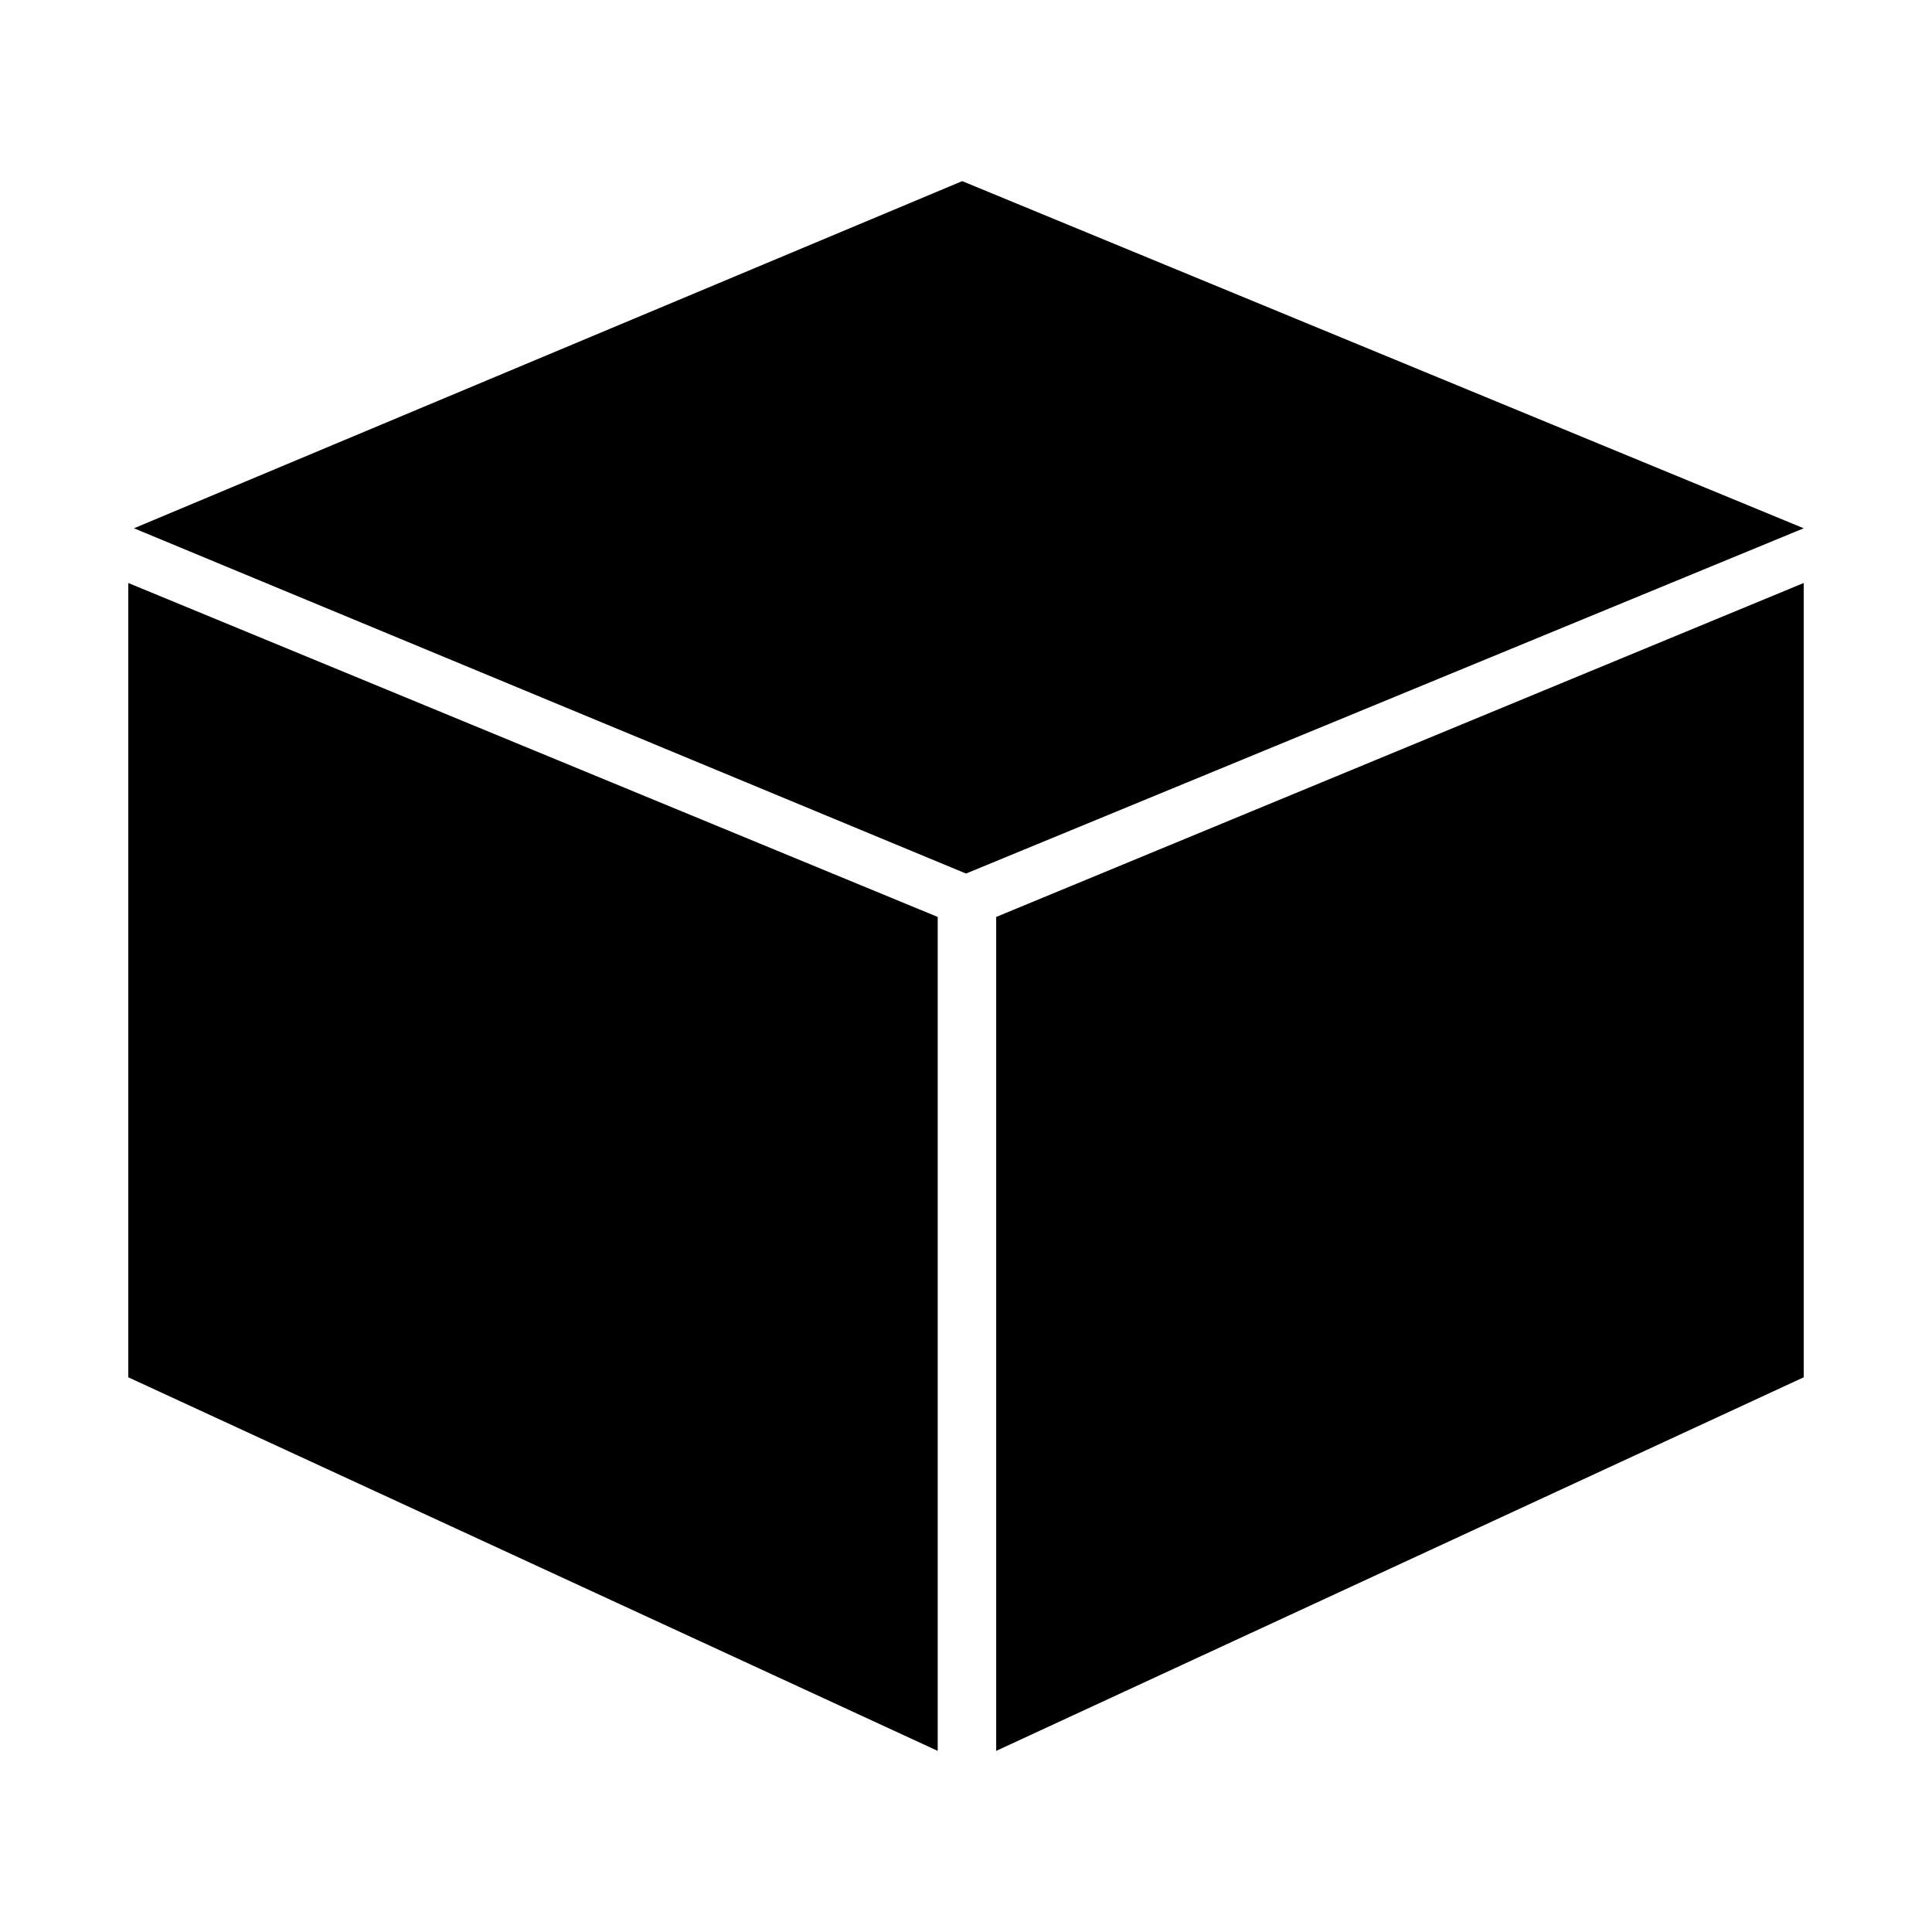 <svg width="1024" height="1024" viewBox="0 0 1024 1024" fill="none" xmlns="http://www.w3.org/2000/svg">
<path d="M68 730L497 928V486L68 309V730ZM528 486V928L956 730V309L528 486ZM510 96L71 280L512 463L956 280L510 96Z" fill="black"/>
</svg>
